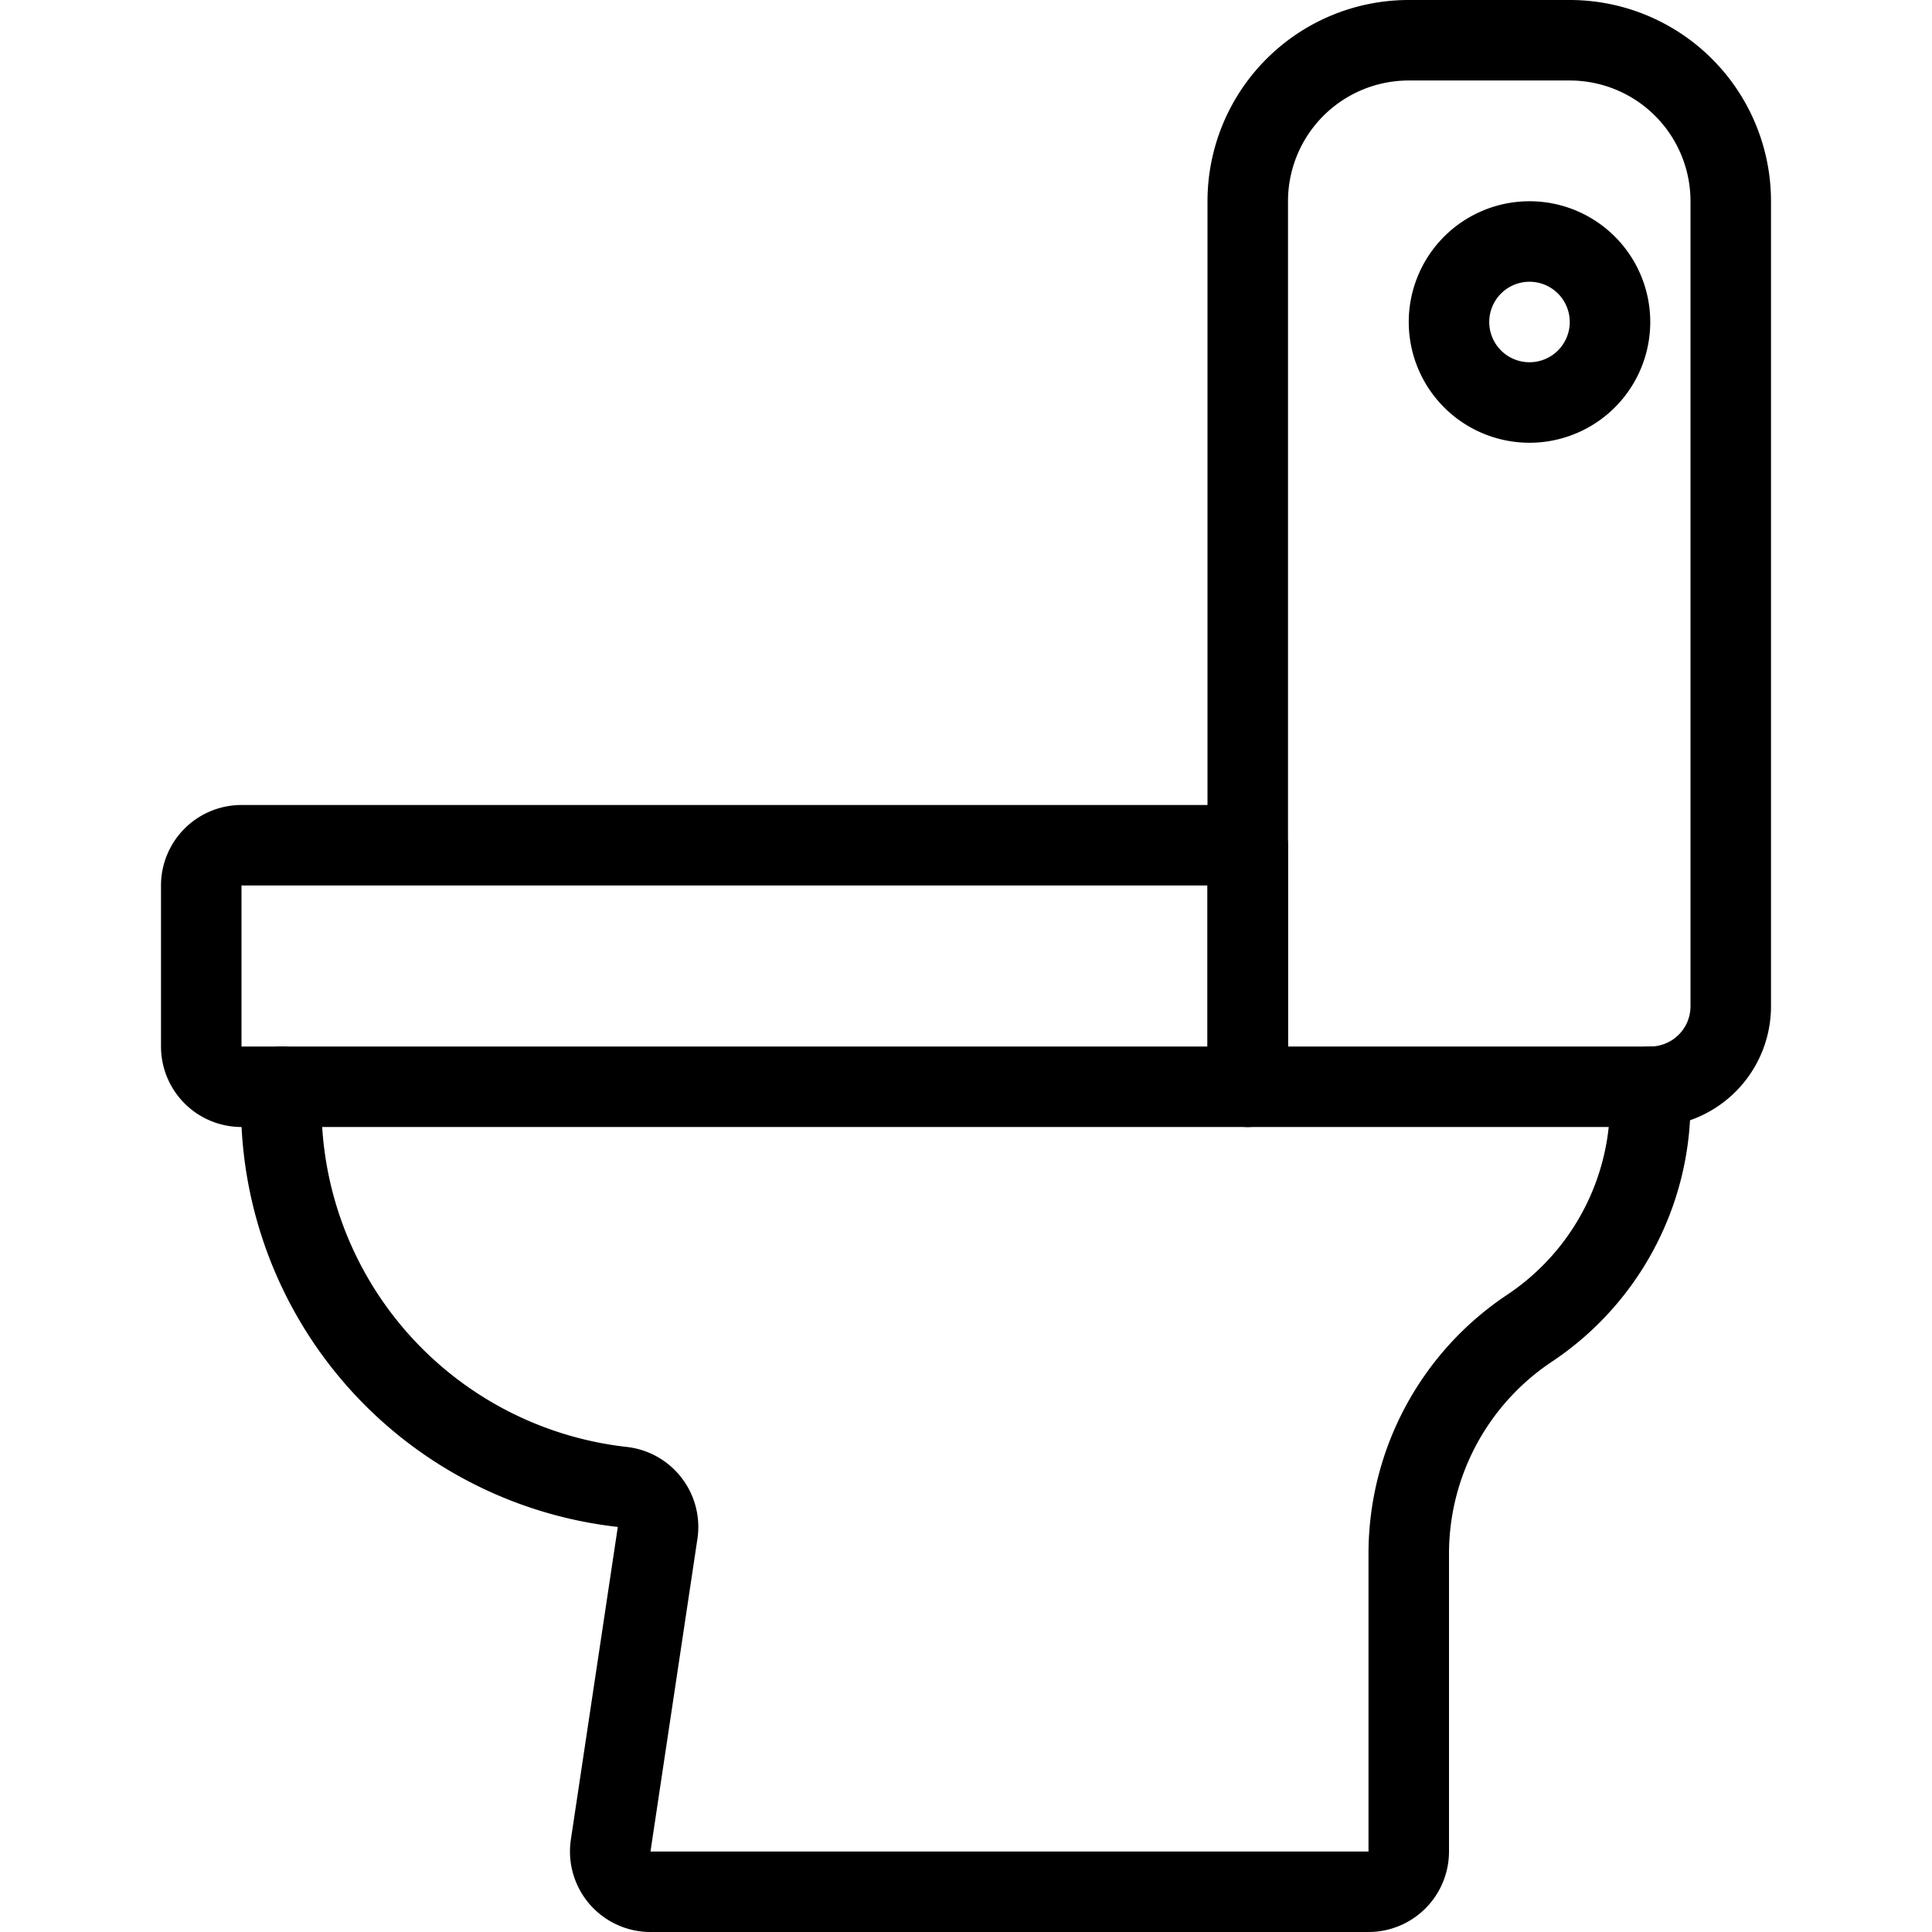 <svg viewBox="0 0 24 24" xmlns="http://www.w3.org/2000/svg"><g transform="matrix(1,0,0,1,0,0)"><path d="M21.5,12.5a1,1,0,0,1-1,1h-5V2.5a2,2,0,0,1,2-2h2a2,2,0,0,1,2,2Z" fill="none" stroke="#000000" stroke-linecap="round" stroke-linejoin="round"></path><path d="M3.5,13.5a4.766,4.766,0,0,0,4.228,4.971.5.5,0,0,1,.441.572l-.583,3.883a.5.5,0,0,0,.495.574H17a.5.5,0,0,0,.5-.5V19.3A3.365,3.365,0,0,1,19,16.5a3.365,3.365,0,0,0,1.5-2.8v-.2" fill="none" stroke="#000000" stroke-linecap="round" stroke-linejoin="round"></path><path d="M15.5,13.5H3a.5.5,0,0,1-.5-.5V11a.5.5,0,0,1,.5-.5H15.5Z" fill="none" stroke="#000000" stroke-linecap="round" stroke-linejoin="round"></path><path d="M18.000 4.000 A1.000 1.000 0 1 0 20.000 4.000 A1.000 1.000 0 1 0 18.000 4.000 Z" fill="none" stroke="#000000" stroke-linecap="round" stroke-linejoin="round"></path></g></svg>